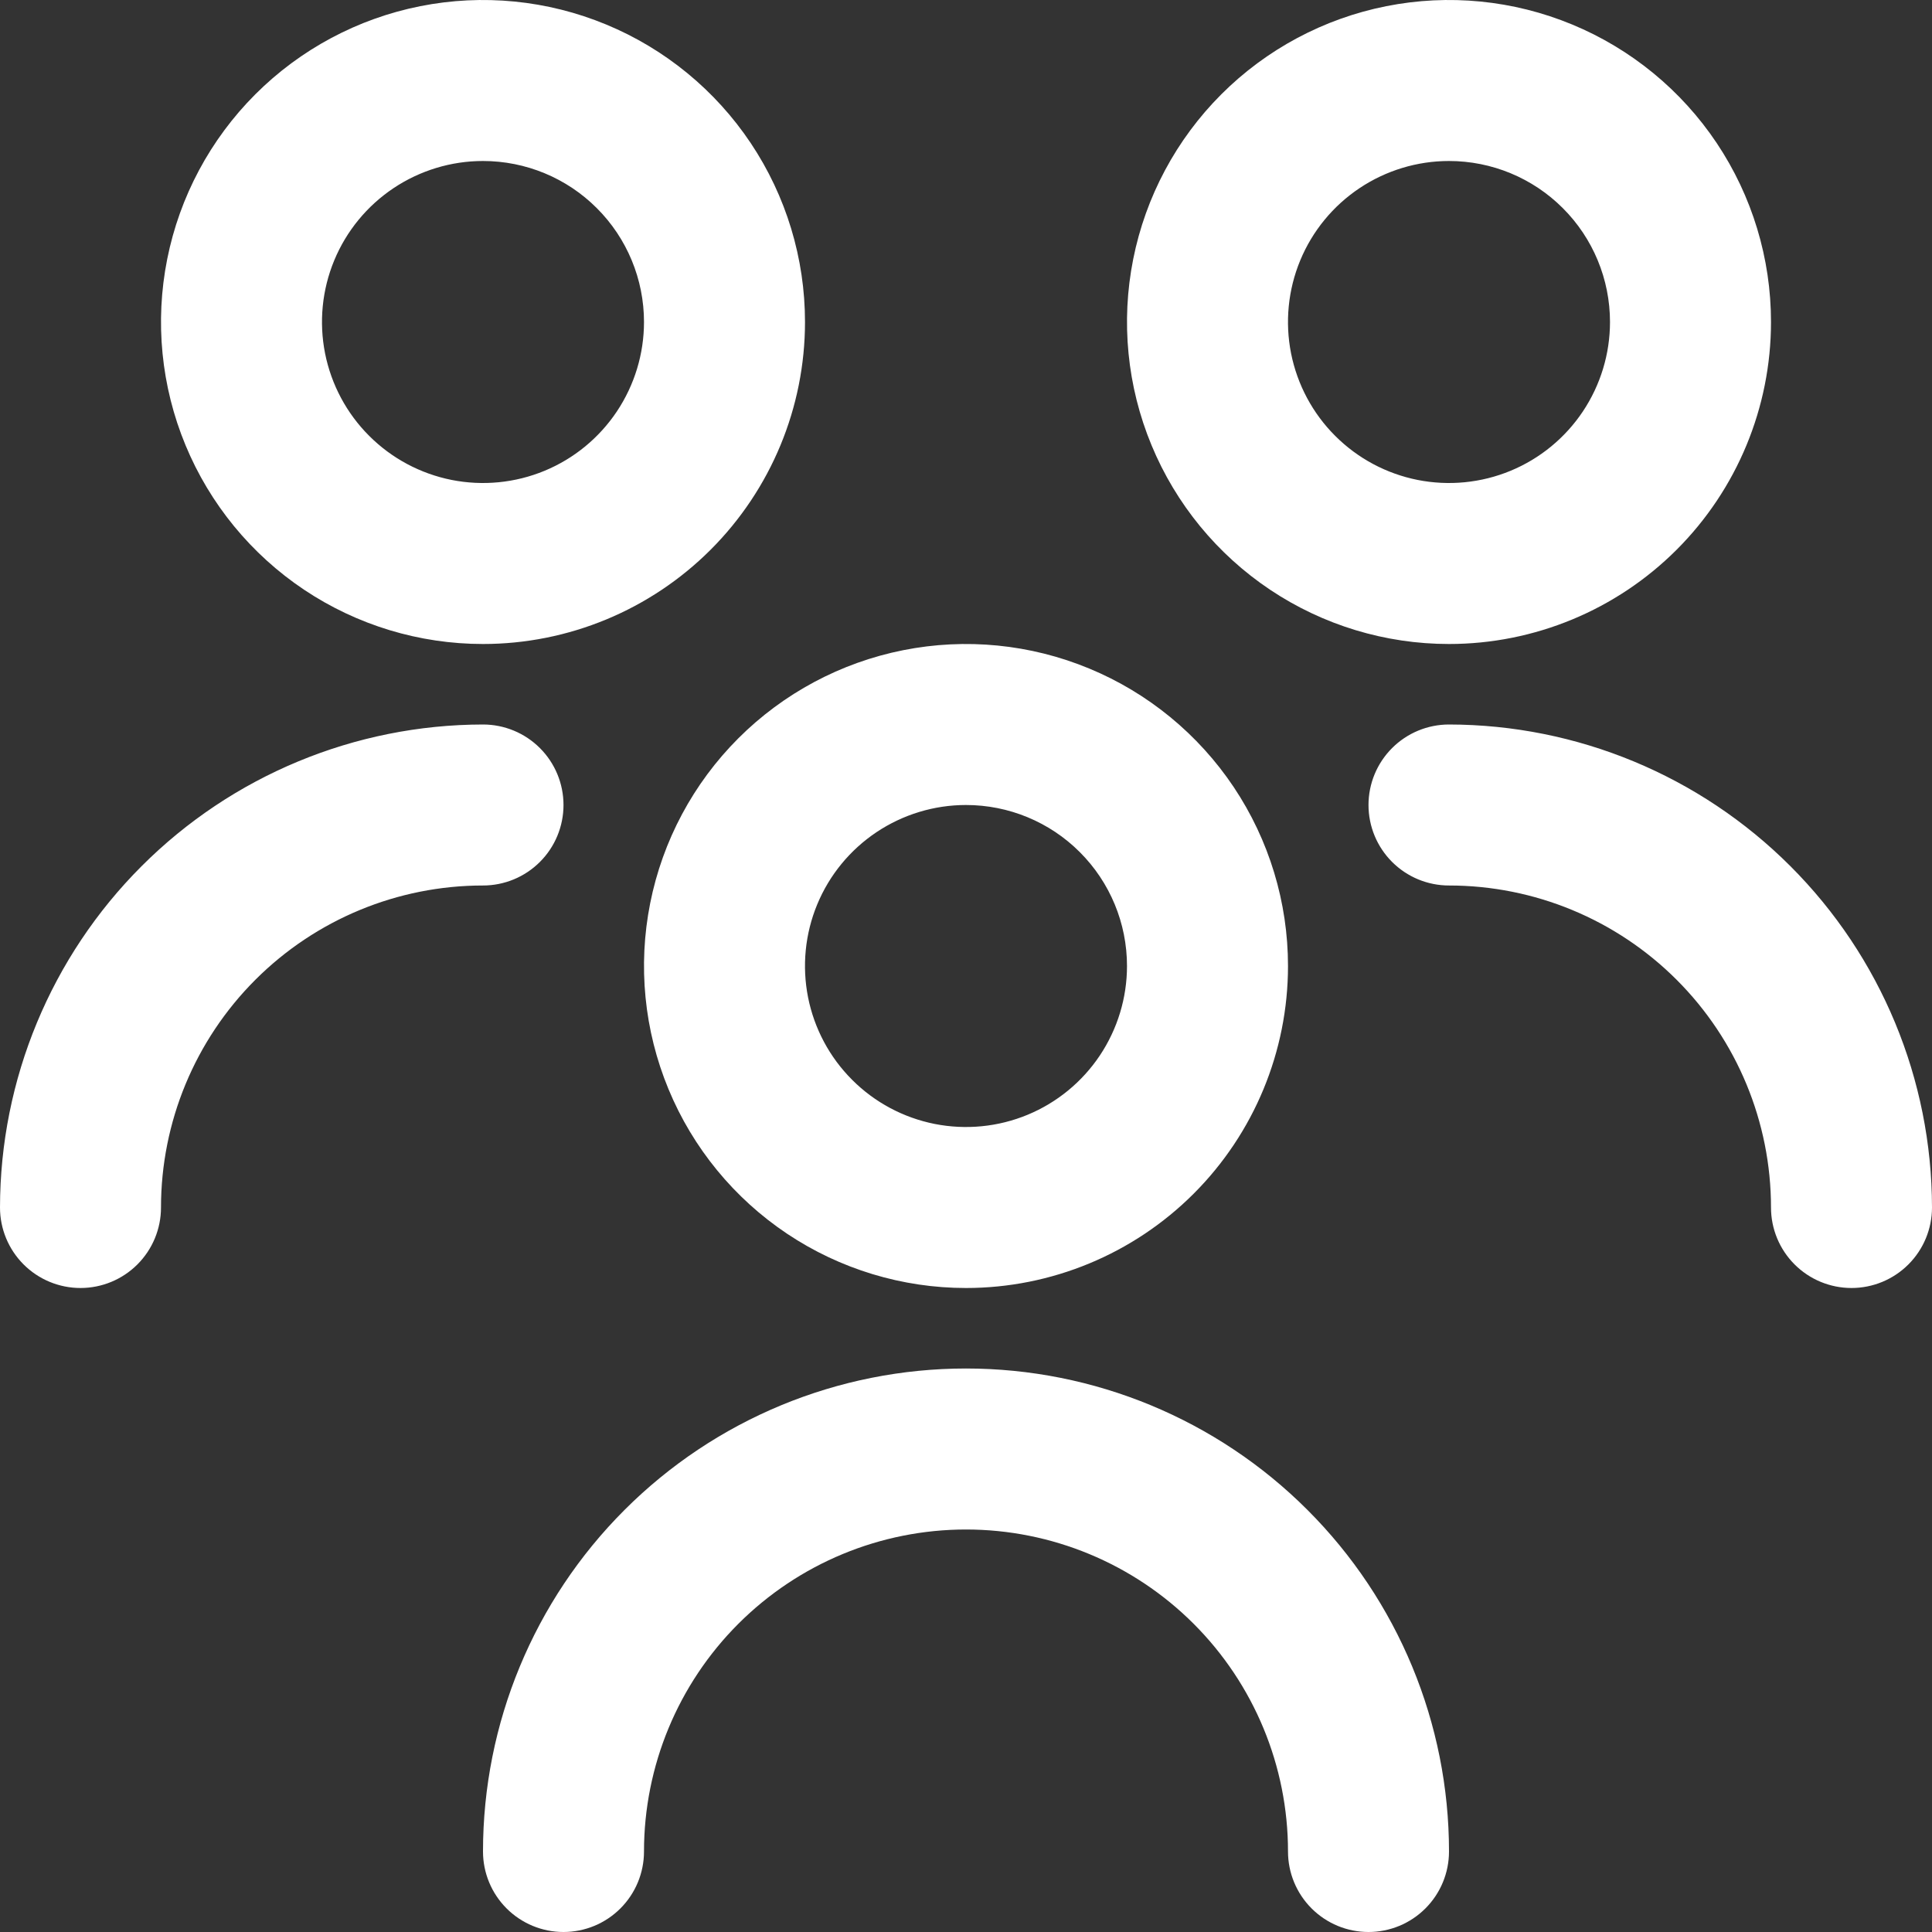 <svg width="39" height="39" viewBox="0 0 39 39" fill="none" xmlns="http://www.w3.org/2000/svg">
<rect x="0" y="0" width="39" height="39" fill="#333333" stroke="none"/>
<g clip-path="url(#clip0_2831_727)">
<path d="M19.5 26C18.214 26 16.958 25.619 15.889 24.905C14.82 24.19 13.987 23.175 13.495 21.987C13.003 20.8 12.874 19.493 13.125 18.232C13.376 16.971 13.995 15.813 14.904 14.904C15.813 13.995 16.971 13.376 18.232 13.125C19.493 12.874 20.8 13.003 21.987 13.495C23.175 13.987 24.19 14.82 24.905 15.889C25.619 16.958 26 18.214 26 19.5C26 21.224 25.315 22.877 24.096 24.096C22.877 25.315 21.224 26 19.5 26ZM19.5 16.25C18.857 16.25 18.229 16.441 17.694 16.798C17.16 17.155 16.743 17.662 16.497 18.256C16.251 18.85 16.187 19.504 16.312 20.134C16.438 20.765 16.747 21.344 17.202 21.798C17.656 22.253 18.235 22.562 18.866 22.688C19.496 22.813 20.15 22.749 20.744 22.503C21.338 22.257 21.845 21.84 22.202 21.306C22.559 20.771 22.75 20.143 22.75 19.5C22.75 18.638 22.408 17.811 21.798 17.202C21.189 16.592 20.362 16.25 19.5 16.25ZM29.25 37.375C29.25 34.789 28.223 32.309 26.394 30.481C24.566 28.652 22.086 27.625 19.5 27.625C16.914 27.625 14.434 28.652 12.606 30.481C10.777 32.309 9.75 34.789 9.75 37.375C9.75 37.806 9.921 38.219 10.226 38.524C10.531 38.829 10.944 39 11.375 39C11.806 39 12.219 38.829 12.524 38.524C12.829 38.219 13 37.806 13 37.375C13 35.651 13.685 33.998 14.904 32.779C16.123 31.56 17.776 30.875 19.5 30.875C21.224 30.875 22.877 31.56 24.096 32.779C25.315 33.998 26 35.651 26 37.375C26 37.806 26.171 38.219 26.476 38.524C26.781 38.829 27.194 39 27.625 39C28.056 39 28.469 38.829 28.774 38.524C29.079 38.219 29.25 37.806 29.25 37.375ZM29.25 13C27.964 13 26.708 12.619 25.639 11.905C24.57 11.19 23.737 10.175 23.245 8.987C22.753 7.8 22.624 6.493 22.875 5.232C23.126 3.971 23.745 2.813 24.654 1.904C25.563 0.995 26.721 0.376 27.982 0.125C29.243 -0.126 30.55 0.003 31.737 0.495C32.925 0.987 33.94 1.82 34.655 2.889C35.369 3.958 35.75 5.214 35.75 6.5C35.75 8.224 35.065 9.877 33.846 11.096C32.627 12.315 30.974 13 29.25 13ZM29.25 3.25C28.607 3.25 27.979 3.441 27.444 3.798C26.91 4.155 26.493 4.662 26.247 5.256C26.001 5.85 25.937 6.504 26.062 7.134C26.188 7.764 26.497 8.344 26.952 8.798C27.406 9.253 27.985 9.562 28.616 9.688C29.246 9.813 29.9 9.749 30.494 9.503C31.088 9.257 31.595 8.84 31.952 8.306C32.309 7.771 32.5 7.143 32.5 6.5C32.5 5.638 32.158 4.811 31.548 4.202C30.939 3.592 30.112 3.25 29.25 3.25ZM39 24.375C38.997 21.79 37.969 19.311 36.141 17.484C34.313 15.656 31.835 14.628 29.25 14.625C28.819 14.625 28.406 14.796 28.101 15.101C27.796 15.406 27.625 15.819 27.625 16.25C27.625 16.681 27.796 17.094 28.101 17.399C28.406 17.704 28.819 17.875 29.25 17.875C30.974 17.875 32.627 18.56 33.846 19.779C35.065 20.998 35.75 22.651 35.75 24.375C35.75 24.806 35.921 25.219 36.226 25.524C36.531 25.829 36.944 26 37.375 26C37.806 26 38.219 25.829 38.524 25.524C38.829 25.219 39 24.806 39 24.375ZM9.75 13C8.464 13 7.208 12.619 6.139 11.905C5.07 11.19 4.237 10.175 3.745 8.987C3.253 7.8 3.124 6.493 3.375 5.232C3.626 3.971 4.245 2.813 5.154 1.904C6.063 0.995 7.221 0.376 8.482 0.125C9.743 -0.126 11.05 0.003 12.237 0.495C13.425 0.987 14.44 1.82 15.155 2.889C15.869 3.958 16.25 5.214 16.25 6.5C16.25 8.224 15.565 9.877 14.346 11.096C13.127 12.315 11.474 13 9.75 13ZM9.75 3.25C9.107 3.25 8.479 3.441 7.944 3.798C7.41 4.155 6.993 4.662 6.747 5.256C6.501 5.85 6.437 6.504 6.562 7.134C6.688 7.764 6.997 8.344 7.452 8.798C7.906 9.253 8.486 9.562 9.116 9.688C9.746 9.813 10.4 9.749 10.994 9.503C11.588 9.257 12.095 8.84 12.452 8.306C12.809 7.771 13 7.143 13 6.5C13 5.638 12.658 4.811 12.048 4.202C11.439 3.592 10.612 3.25 9.75 3.25ZM3.25 24.375C3.25 22.651 3.935 20.998 5.154 19.779C6.373 18.56 8.026 17.875 9.75 17.875C10.181 17.875 10.594 17.704 10.899 17.399C11.204 17.094 11.375 16.681 11.375 16.25C11.375 15.819 11.204 15.406 10.899 15.101C10.594 14.796 10.181 14.625 9.75 14.625C7.165 14.628 4.686 15.656 2.859 17.484C1.031 19.311 0.003 21.79 0 24.375C0 24.806 0.171 25.219 0.476 25.524C0.781 25.829 1.194 26 1.625 26C2.056 26 2.469 25.829 2.774 25.524C3.079 25.219 3.25 24.806 3.25 24.375Z" fill="white"/>
</g>
<defs>
<clipPath id="clip0_2831_727">
<rect width="39" height="39" fill="white"/>
</clipPath>
</defs>
</svg>
